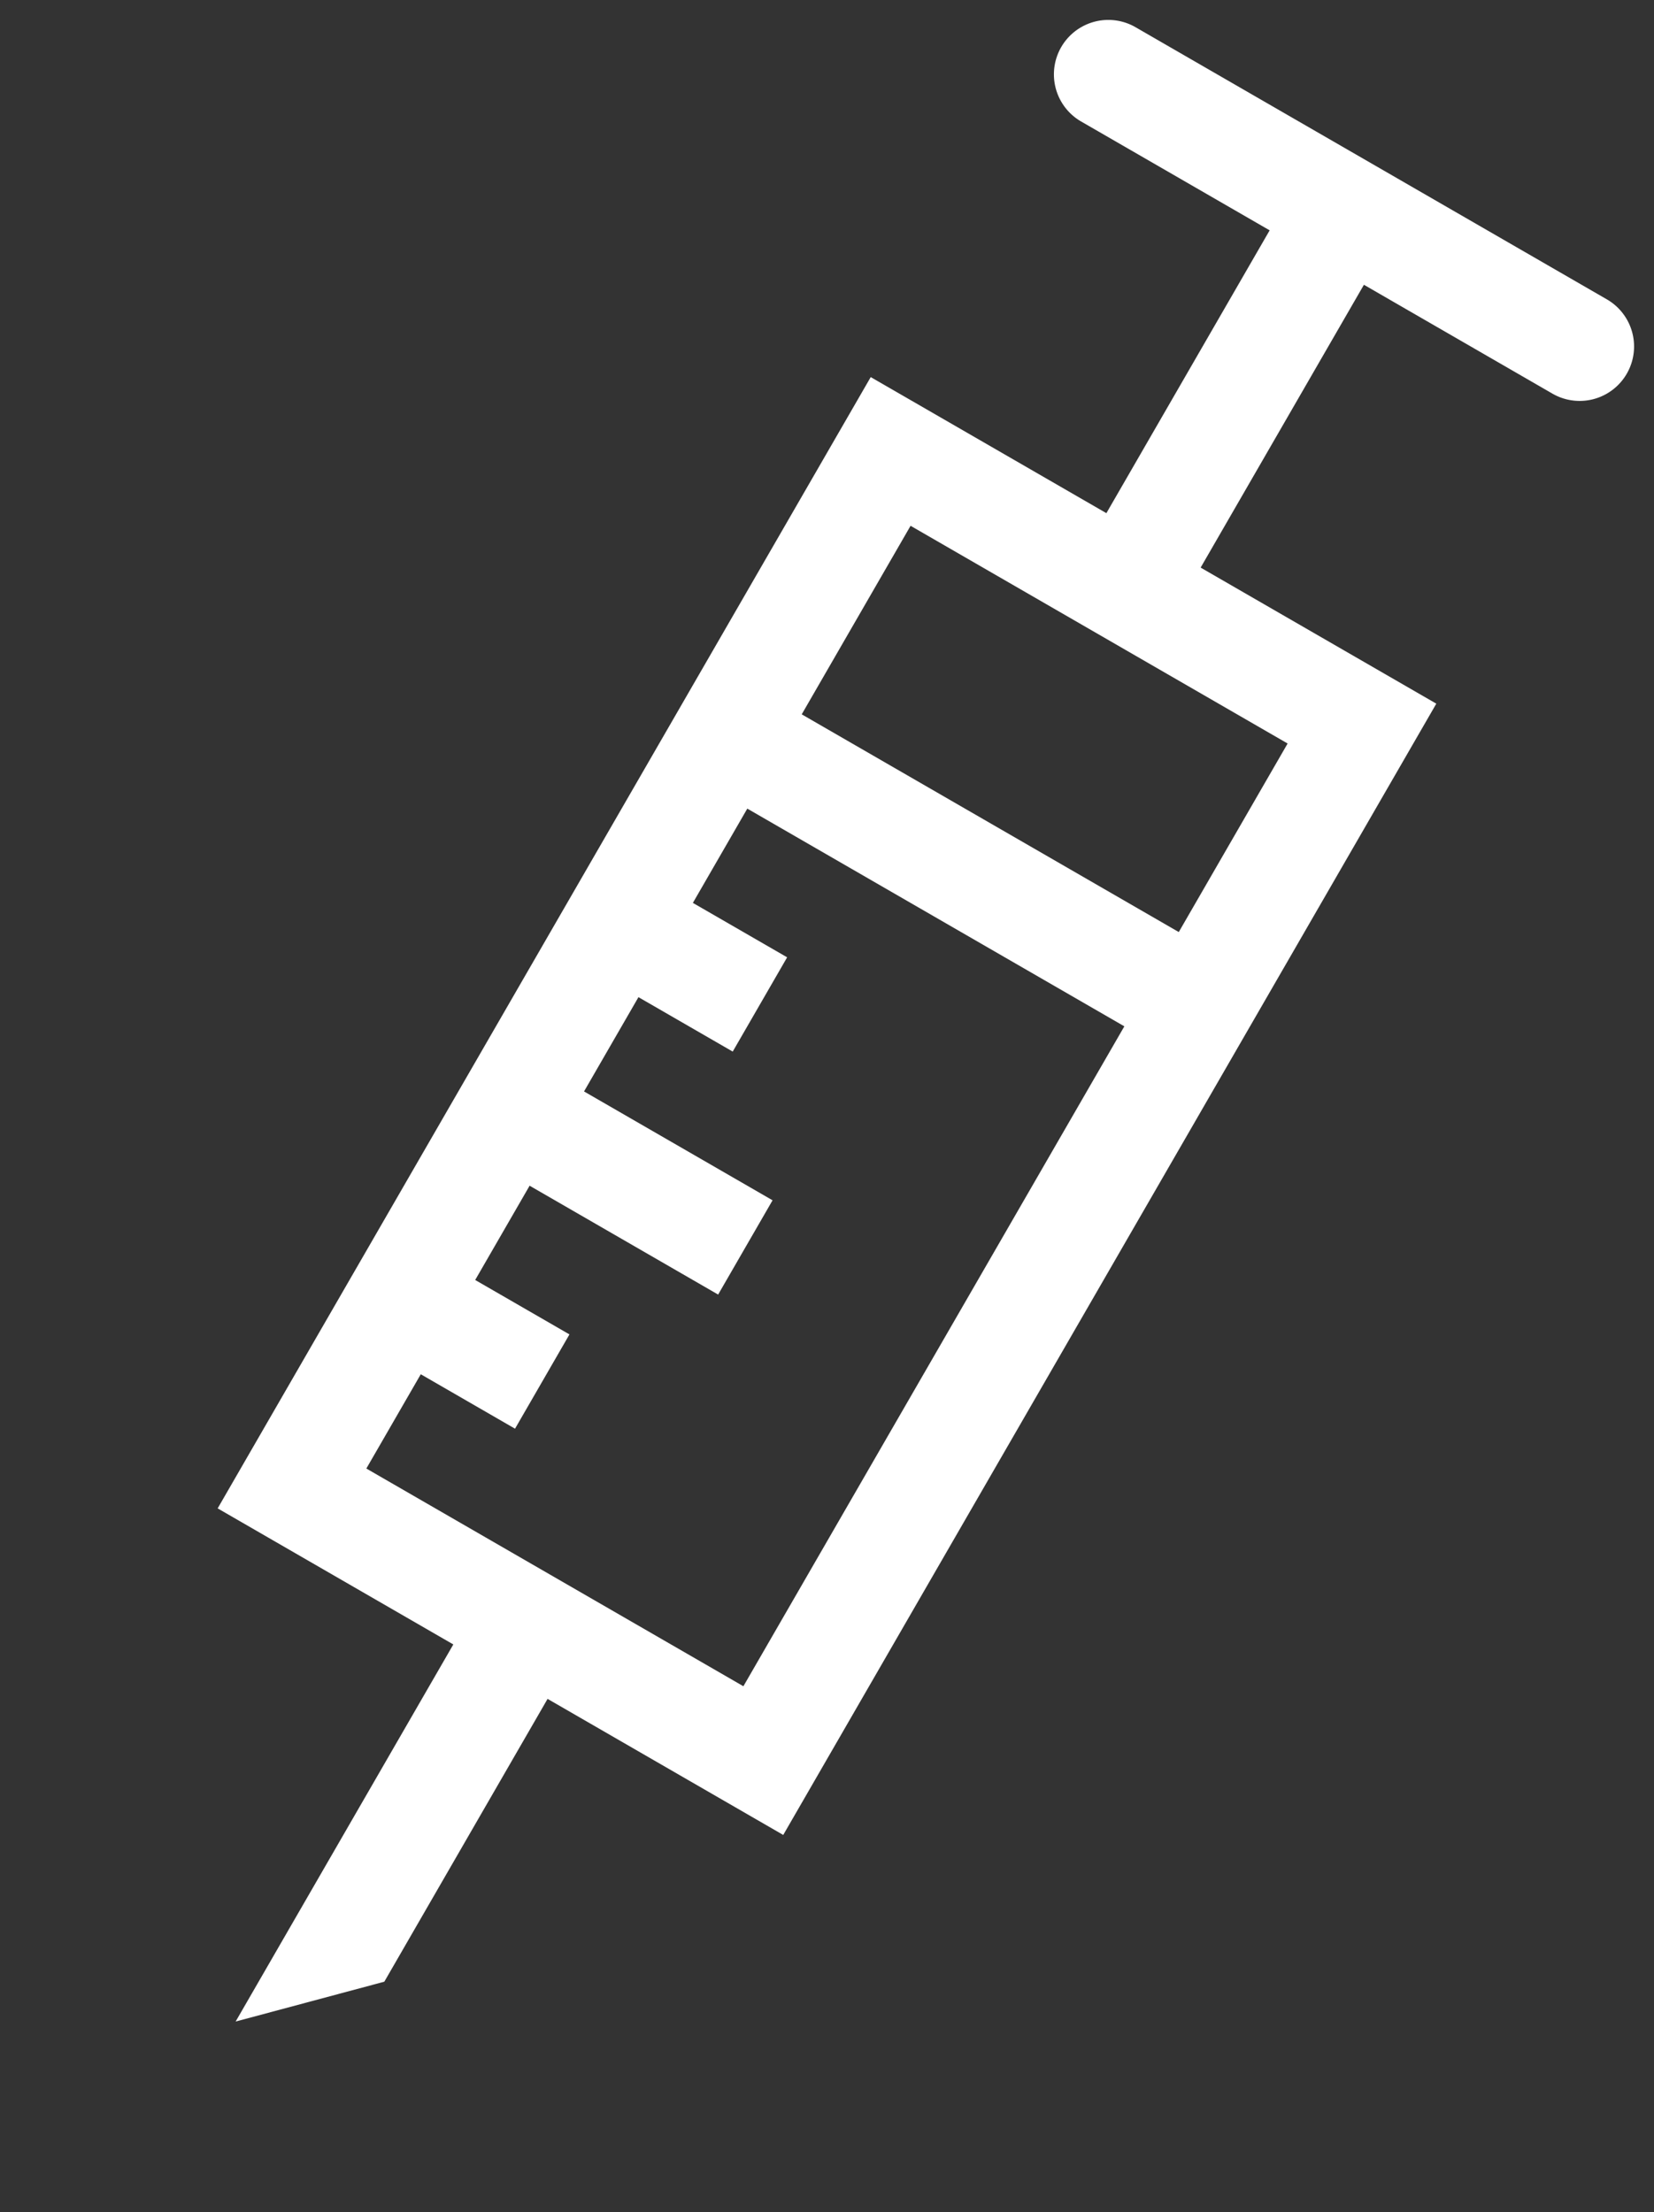 <svg xmlns="http://www.w3.org/2000/svg" width="18.995" height="25.401" viewBox="0 0 18.995 25.401">
  <rect x="0" y="0" width="18.995" height="25.401" fill="#333333" stroke="none"/>
  <path id="noun-vaccine-1729661-FFFFFF" d="M424.375,1.25h2.5a.625.625,0,0,0,0-1.25h-6.25a.625.625,0,1,0,0,1.25h2.5V5H420V20h3.125v5l1.25-1.25V20H427.5V5h-3.125Zm1.875,17.5h-5V17.5h1.25V16.25h-1.25V15h2.5V13.75h-2.5V12.5h1.25V11.25h-1.25V10h5Zm0-12.5v2.5h-5V6.25Z" transform="translate(-351.231 -210) rotate(30)" fill="#fff"/>
</svg>
